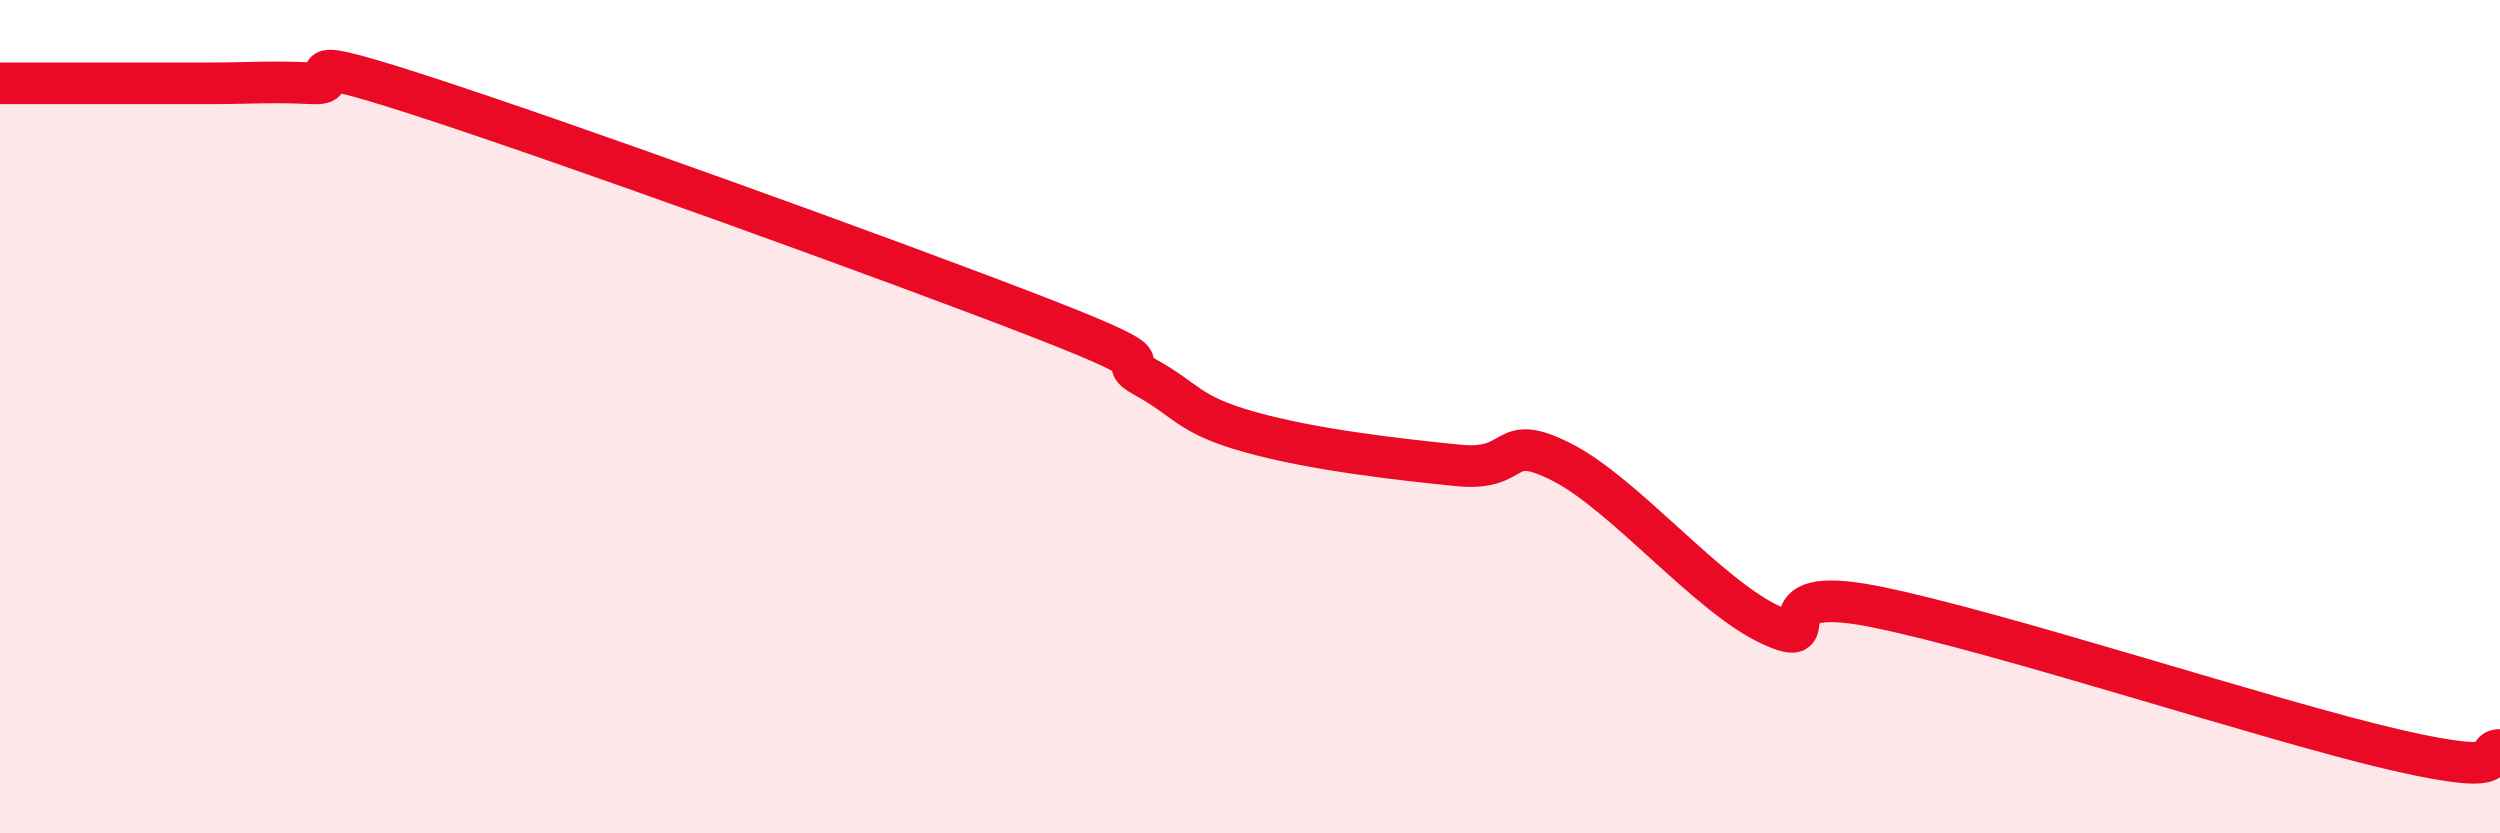 
    <svg width="60" height="20" viewBox="0 0 60 20" xmlns="http://www.w3.org/2000/svg">
      <path
        d="M 0,2 C 0.5,2 1.5,2 2.5,2 C 3.5,2 4,2 5,2 C 6,2 6.5,1.95 7.5,2 C 8.5,2.05 6.5,1.13 10,2.26 C 13.5,3.39 21.5,6.28 25,7.64 C 28.5,9 26.5,8.51 27.5,9.06 C 28.5,9.61 28.5,9.95 30,10.37 C 31.5,10.79 33.5,11.02 35,11.17 C 36.5,11.32 36,10.33 37.5,11.1 C 39,11.87 41,14.31 42.5,15 C 44,15.69 42,13.96 45,14.56 C 48,15.16 54.5,17.31 57.5,18 C 60.5,18.69 59.5,18 60,18L60 20L0 20Z"
        fill="#EB0A25"
        opacity="0.1"
        stroke-linecap="round"
        stroke-linejoin="round"
      />
      <path
        d="M 0,2 C 0.5,2 1.5,2 2.5,2 C 3.5,2 4,2 5,2 C 6,2 6.5,1.95 7.5,2 C 8.5,2.05 6.5,1.13 10,2.26 C 13.5,3.39 21.5,6.28 25,7.64 C 28.5,9 26.5,8.51 27.5,9.06 C 28.5,9.61 28.5,9.95 30,10.37 C 31.5,10.79 33.5,11.02 35,11.17 C 36.5,11.32 36,10.33 37.5,11.1 C 39,11.87 41,14.31 42.5,15 C 44,15.69 42,13.96 45,14.56 C 48,15.16 54.5,17.31 57.5,18 C 60.5,18.69 59.5,18 60,18"
        stroke="#EB0A25"
        stroke-width="1"
        fill="none"
        stroke-linecap="round"
        stroke-linejoin="round"
      />
    </svg>
  